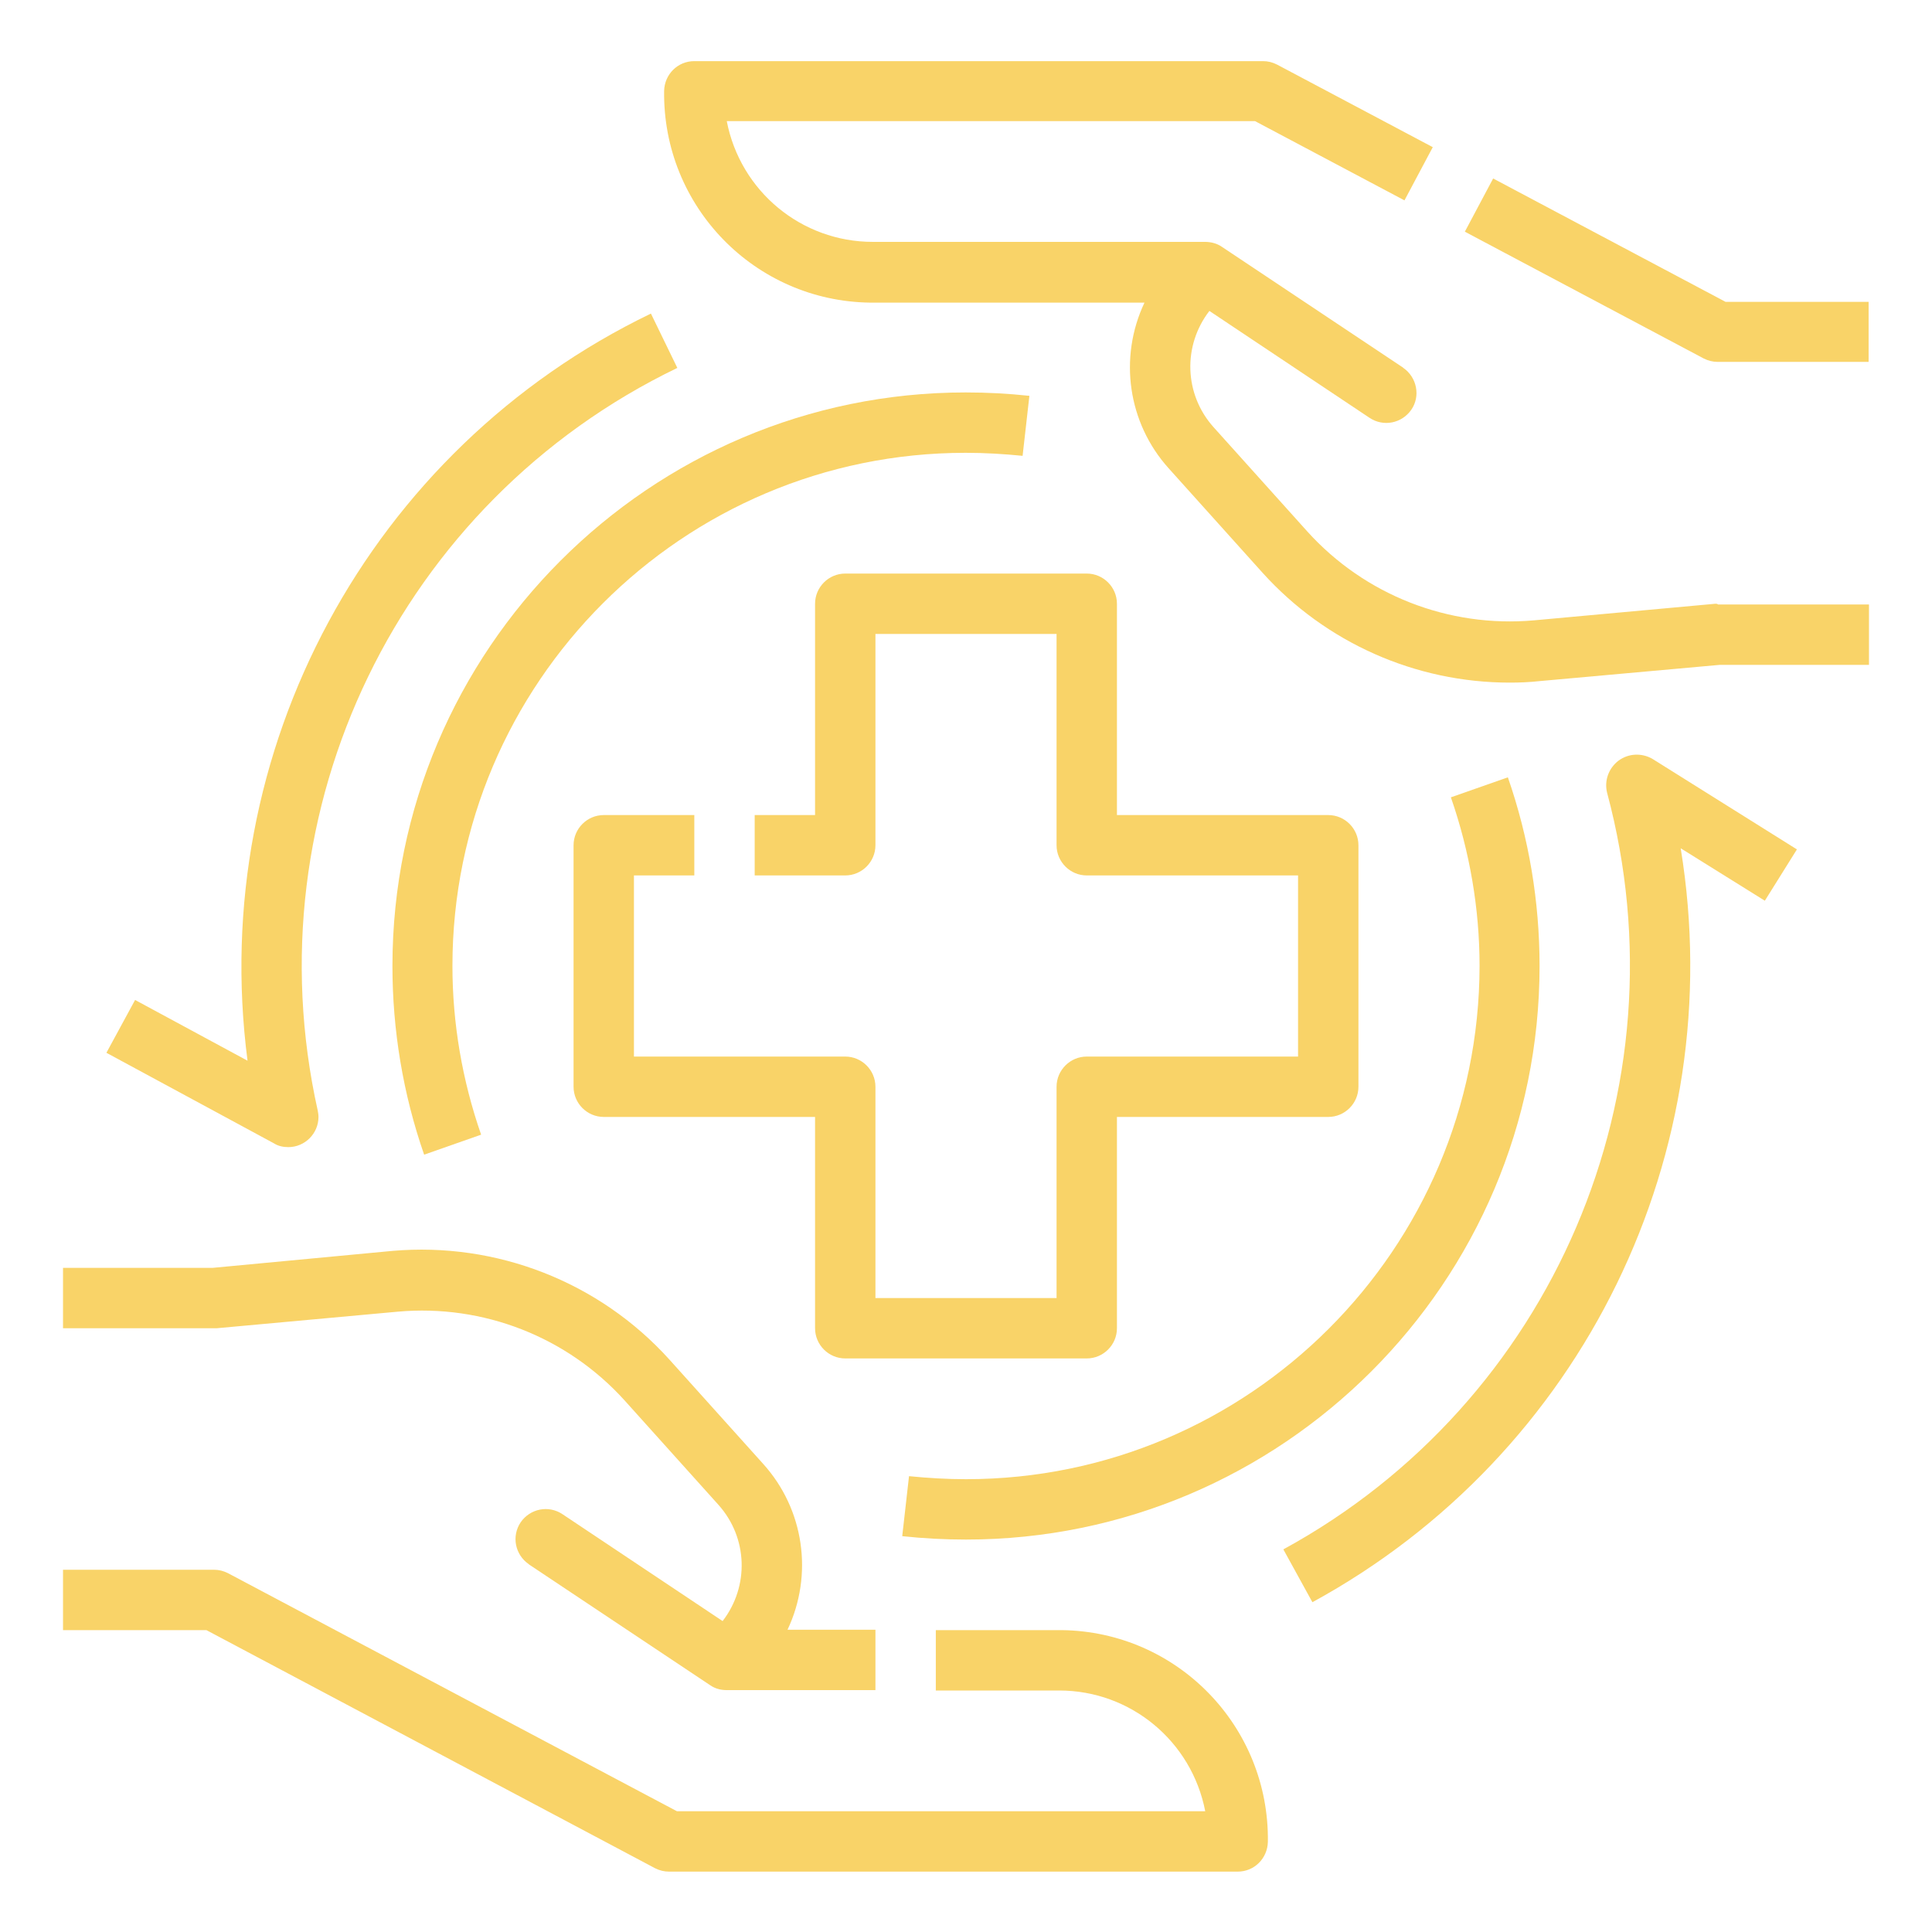 <?xml version="1.0" encoding="UTF-8"?> <!-- Generator: Adobe Illustrator 21.0.2, SVG Export Plug-In . SVG Version: 6.00 Build 0) --> <svg xmlns="http://www.w3.org/2000/svg" xmlns:xlink="http://www.w3.org/1999/xlink" id="Outline" x="0px" y="0px" viewBox="0 0 512 512" style="enable-background:new 0 0 512 512;" xml:space="preserve"> <style type="text/css"> .st0{fill:#F9D368;} </style> <g> <path class="st0" d="M457.3,80l-61.6-32.7l-7.5,14.1l63.3,33.6c1.2,0.6,2.4,0.9,3.7,0.9h40V80H457.3z"></path> <path class="st0" d="M454.6,160l-48.1,4.4c-22.6,2-44.8-6.7-60-23.5l-24.9-27.7c-7.8-8.7-8.2-21.6-1.1-30.8l42.4,28.3 c3.7,2.5,8.6,1.5,11.1-2.1s1.5-8.6-2.1-11.1c0,0-0.1-0.1-0.1-0.1l-48-32l0,0l0,0c-1.3-0.9-2.9-1.3-4.5-1.3h-88 c-18.9,0-35.1-13.4-38.7-32h140l39.6,21l7.5-14.1l-41.3-21.9c-1.2-0.6-2.4-0.9-3.7-0.9H184c-4.4,0-7.9,3.5-8,7.9 c-0.4,30.6,24,55.7,54.6,56.1c0.3,0,0.5,0,0.8,0h71.9c-6.9,14.6-4.4,31.9,6.4,43.9l24.9,27.7c16.7,18.5,40.5,29.1,65.5,29.1 c2.6,0,5.2-0.1,7.9-0.4l47.7-4.3h39.6v-16h-40C455.1,160,454.9,160,454.6,160L454.6,160z"></path> <path class="st0" d="M280.7,432H248v16h32.7c18.9,0,35.1,13.4,38.7,32h-140L60.4,416.9c-1.2-0.6-2.4-0.9-3.7-0.9h-40v16h38 l118.9,63.1c1.2,0.6,2.4,0.9,3.7,0.9H328c4.4,0,7.9-3.5,8-7.9c0.4-30.6-24-55.7-54.6-56.1C281.2,432,280.9,432,280.7,432L280.7,432 z"></path> <path class="st0" d="M57.4,352l48.1-4.4c22.6-2,44.8,6.7,60,23.5l24.9,27.7c7.8,8.7,8.2,21.6,1.1,30.8l-42.4-28.3 c-3.7-2.5-8.6-1.5-11.1,2.1c-2.5,3.7-1.5,8.6,2.1,11.1c0,0,0.1,0.1,0.1,0.1l48,32l0,0l0,0c1.3,0.9,2.8,1.3,4.4,1.3H232v-16h-23.3 c6.9-14.6,4.4-31.9-6.4-43.9l-24.9-27.7c-18.6-20.6-45.8-31.2-73.4-28.8L56.3,336H16.7v16h40C56.9,352,57.1,352,57.4,352L57.4,352z "></path> <path class="st0" d="M288,152h-64c-4.4,0-8,3.6-8,8v56h-16v16h24c4.4,0,8-3.6,8-8v-56h48v56c0,4.4,3.6,8,8,8h56v48h-56 c-4.4,0-8,3.6-8,8v56h-48v-56c0-4.4-3.6-8-8-8h-56v-48h16v-16h-24c-4.4,0-8,3.6-8,8v64c0,4.4,3.6,8,8,8h56v56c0,4.4,3.6,8,8,8h64 c4.4,0,8-3.6,8-8v-56h56c4.4,0,8-3.6,8-8v-64c0-4.4-3.6-8-8-8h-56v-56C296,155.6,292.4,152,288,152z"></path> <path class="st0" d="M104,256c0,17,2.8,33.9,8.4,50l15.1-5.3c-5-14.4-7.6-29.5-7.6-44.7c0-75,61-136,136-136 c5.1,0,10.1,0.3,15.1,0.8l1.8-15.9c-5.6-0.6-11.2-0.9-16.9-0.9C172.2,104,104,172.2,104,256L104,256z"></path> <path class="st0" d="M256,392c-5.1,0-10.1-0.3-15.1-0.8l-1.8,15.9c5.6,0.6,11.2,0.9,16.9,0.9c83.8,0,152-68.2,152-152 c0-17-2.8-33.9-8.4-50l-15.1,5.3c5,14.4,7.6,29.5,7.6,44.7C392,331,331,392,256,392L256,392z"></path> <path class="st0" d="M428.9,201.6c-2.6,2-3.8,5.3-3,8.5c21.1,78.6-14.3,161.5-85.8,200.5l7.7,14c71.7-39.1,110.8-119.2,97.6-199.8 l22.3,13.9l8.5-13.6l-38.3-24C435.1,199.5,431.6,199.6,428.9,201.6z"></path> <path class="st0" d="M76.4,304c4.4,0,8-3.6,8-8c0-0.6-0.1-1.2-0.2-1.7C66.4,214.5,105.9,133,179.5,97.5l-7-14.4 C97.9,119.1,54.9,199,65.6,281.1L35.8,265L28.2,279l44.4,24C73.7,303.7,75,304,76.4,304z"></path> </g> </svg> 